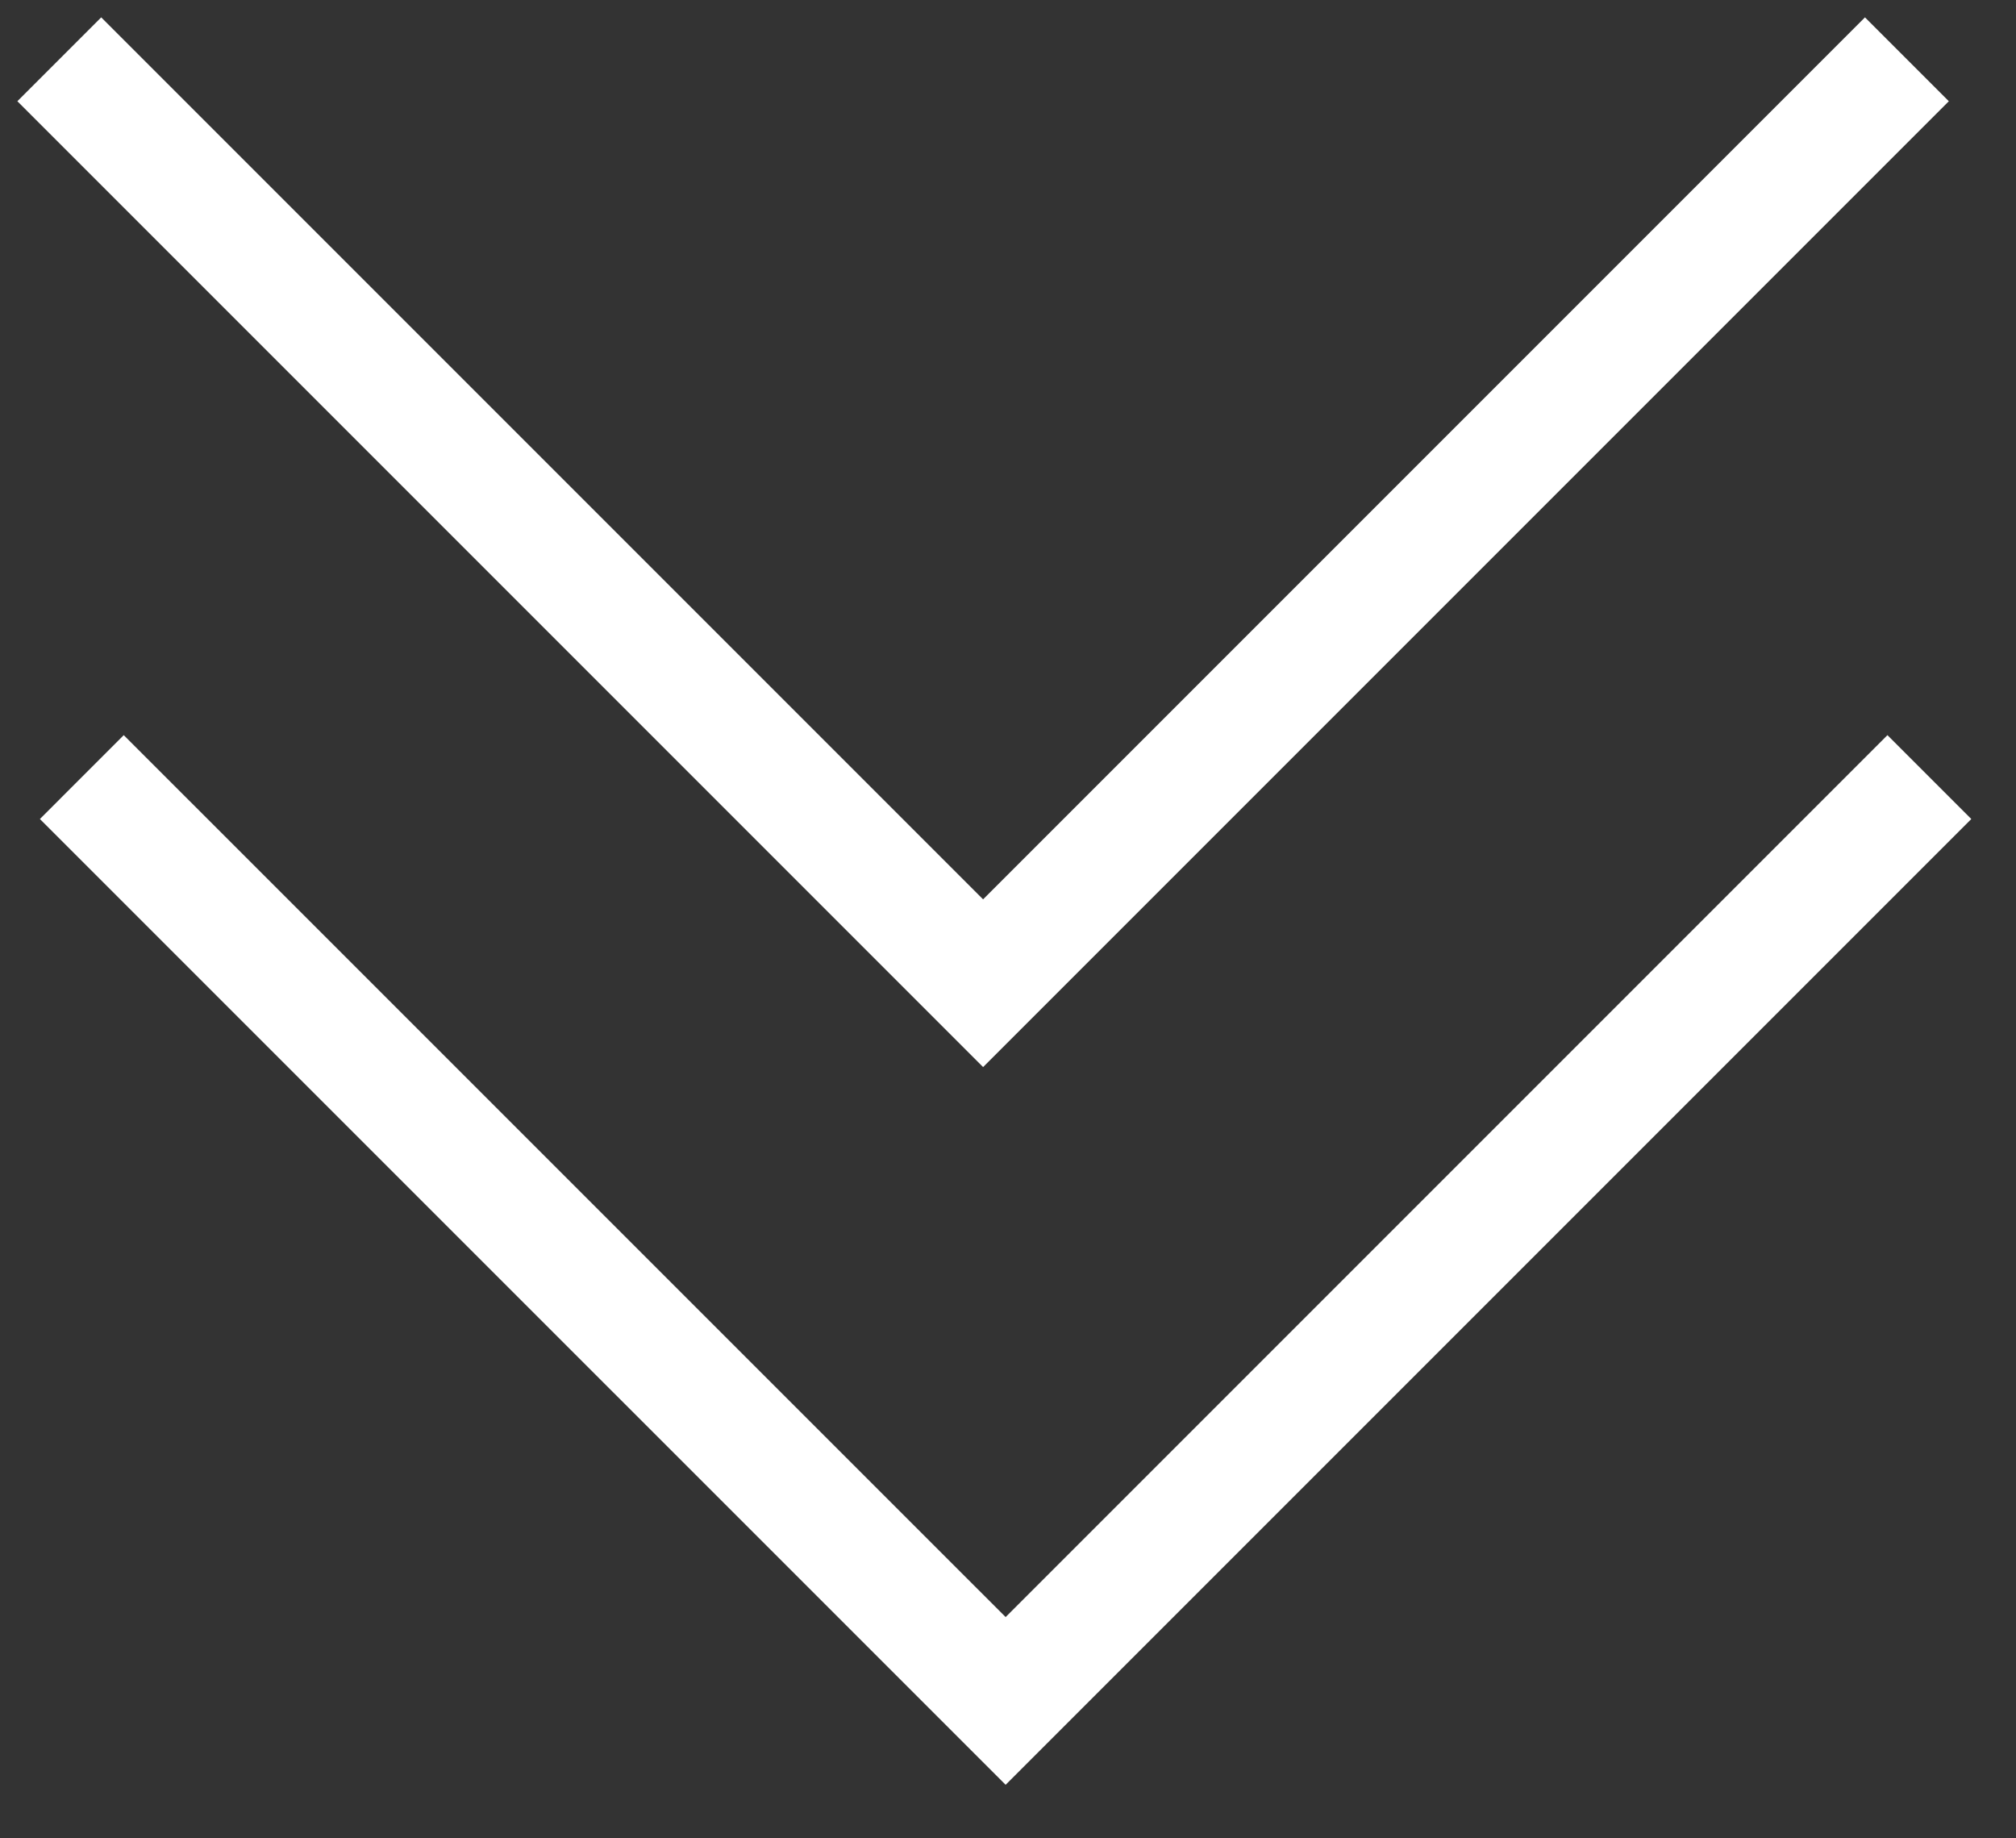 <svg width="34" height="31" viewBox="0 0 34 31" fill="none" xmlns="http://www.w3.org/2000/svg">
<rect x="0" y="0" width="34" height="31" fill="#333333" stroke="none"/>
<path d="M32.539 13.104L16.96 28.683L1.38 13.104" stroke="white" stroke-width="2" stroke-miterlimit="10"/>
<path d="M32.16 1L16.58 16.58L1 1" stroke="white" stroke-width="2" stroke-miterlimit="10"/>
</svg>
